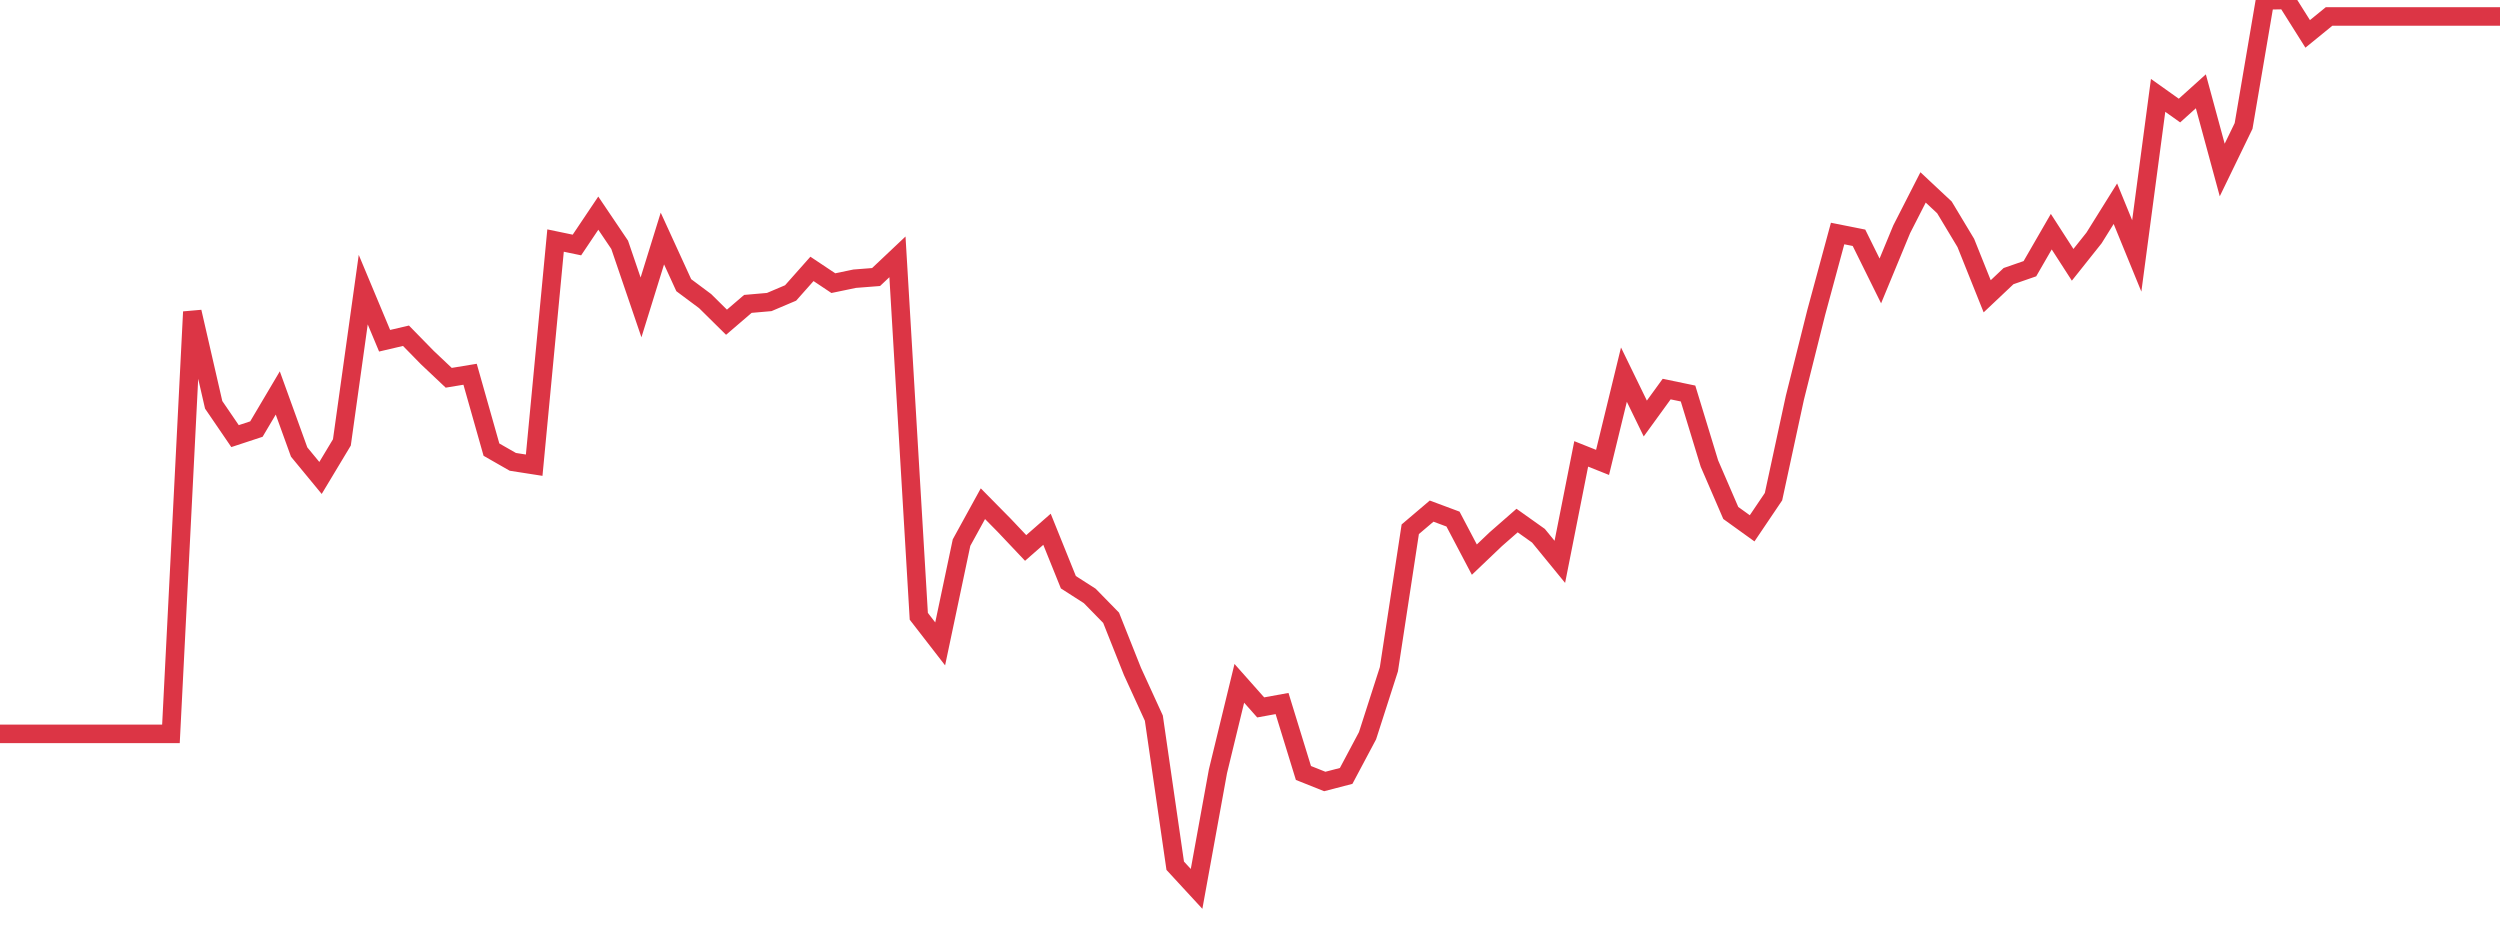 <?xml version="1.0" standalone="no"?>
<!DOCTYPE svg PUBLIC "-//W3C//DTD SVG 1.1//EN" "http://www.w3.org/Graphics/SVG/1.1/DTD/svg11.dtd">
<svg width="135" height="50" viewBox="0 0 135 50" preserveAspectRatio="none" class="sparkline" xmlns="http://www.w3.org/2000/svg"
xmlns:xlink="http://www.w3.org/1999/xlink"><path  class="sparkline--line" d="M 0 39.63 L 0 39.63 L 1.154 39.63 L 2.308 39.63 L 3.462 39.63 L 4.615 39.63 L 5.769 39.63 L 6.923 39.63 L 8.077 39.63 L 9.231 39.63 L 10.385 16.84 L 11.538 21.86 L 12.692 23.55 L 13.846 23.17 L 15 21.22 L 16.154 24.41 L 17.308 25.81 L 18.462 23.89 L 19.615 15.64 L 20.769 18.4 L 21.923 18.13 L 23.077 19.31 L 24.231 20.4 L 25.385 20.21 L 26.538 24.28 L 27.692 24.94 L 28.846 25.12 L 30 12.99 L 31.154 13.23 L 32.308 11.51 L 33.462 13.22 L 34.615 16.6 L 35.769 12.88 L 36.923 15.4 L 38.077 16.26 L 39.231 17.4 L 40.385 16.41 L 41.538 16.31 L 42.692 15.82 L 43.846 14.52 L 45 15.29 L 46.154 15.05 L 47.308 14.96 L 48.462 13.87 L 49.615 33.28 L 50.769 34.77 L 51.923 29.3 L 53.077 27.2 L 54.231 28.37 L 55.385 29.59 L 56.538 28.58 L 57.692 31.44 L 58.846 32.18 L 60 33.36 L 61.154 36.26 L 62.308 38.78 L 63.462 46.75 L 64.615 48 L 65.769 41.65 L 66.923 36.9 L 68.077 38.2 L 69.231 37.99 L 70.385 41.74 L 71.538 42.2 L 72.692 41.9 L 73.846 39.73 L 75 36.14 L 76.154 28.58 L 77.308 27.6 L 78.462 28.03 L 79.615 30.22 L 80.769 29.12 L 81.923 28.11 L 83.077 28.93 L 84.231 30.34 L 85.385 24.51 L 86.538 24.97 L 87.692 20.23 L 88.846 22.6 L 90 21.01 L 91.154 21.25 L 92.308 25.03 L 93.462 27.7 L 94.615 28.53 L 95.769 26.82 L 96.923 21.48 L 98.077 16.87 L 99.231 12.61 L 100.385 12.84 L 101.538 15.17 L 102.692 12.38 L 103.846 10.12 L 105 11.2 L 106.154 13.12 L 107.308 16 L 108.462 14.91 L 109.615 14.51 L 110.769 12.51 L 111.923 14.3 L 113.077 12.85 L 114.231 11 L 115.385 13.82 L 116.538 5.15 L 117.692 5.97 L 118.846 4.93 L 120 9.18 L 121.154 6.8 L 122.308 0.02 L 123.462 0 L 124.615 1.83 L 125.769 0.89 L 126.923 0.89 L 128.077 0.89 L 129.231 0.89 L 130.385 0.89 L 131.538 0.89 L 132.692 0.89 L 133.846 0.89 L 135 0.89" fill="none" stroke-width="1" stroke="#dc3545"></path></svg>